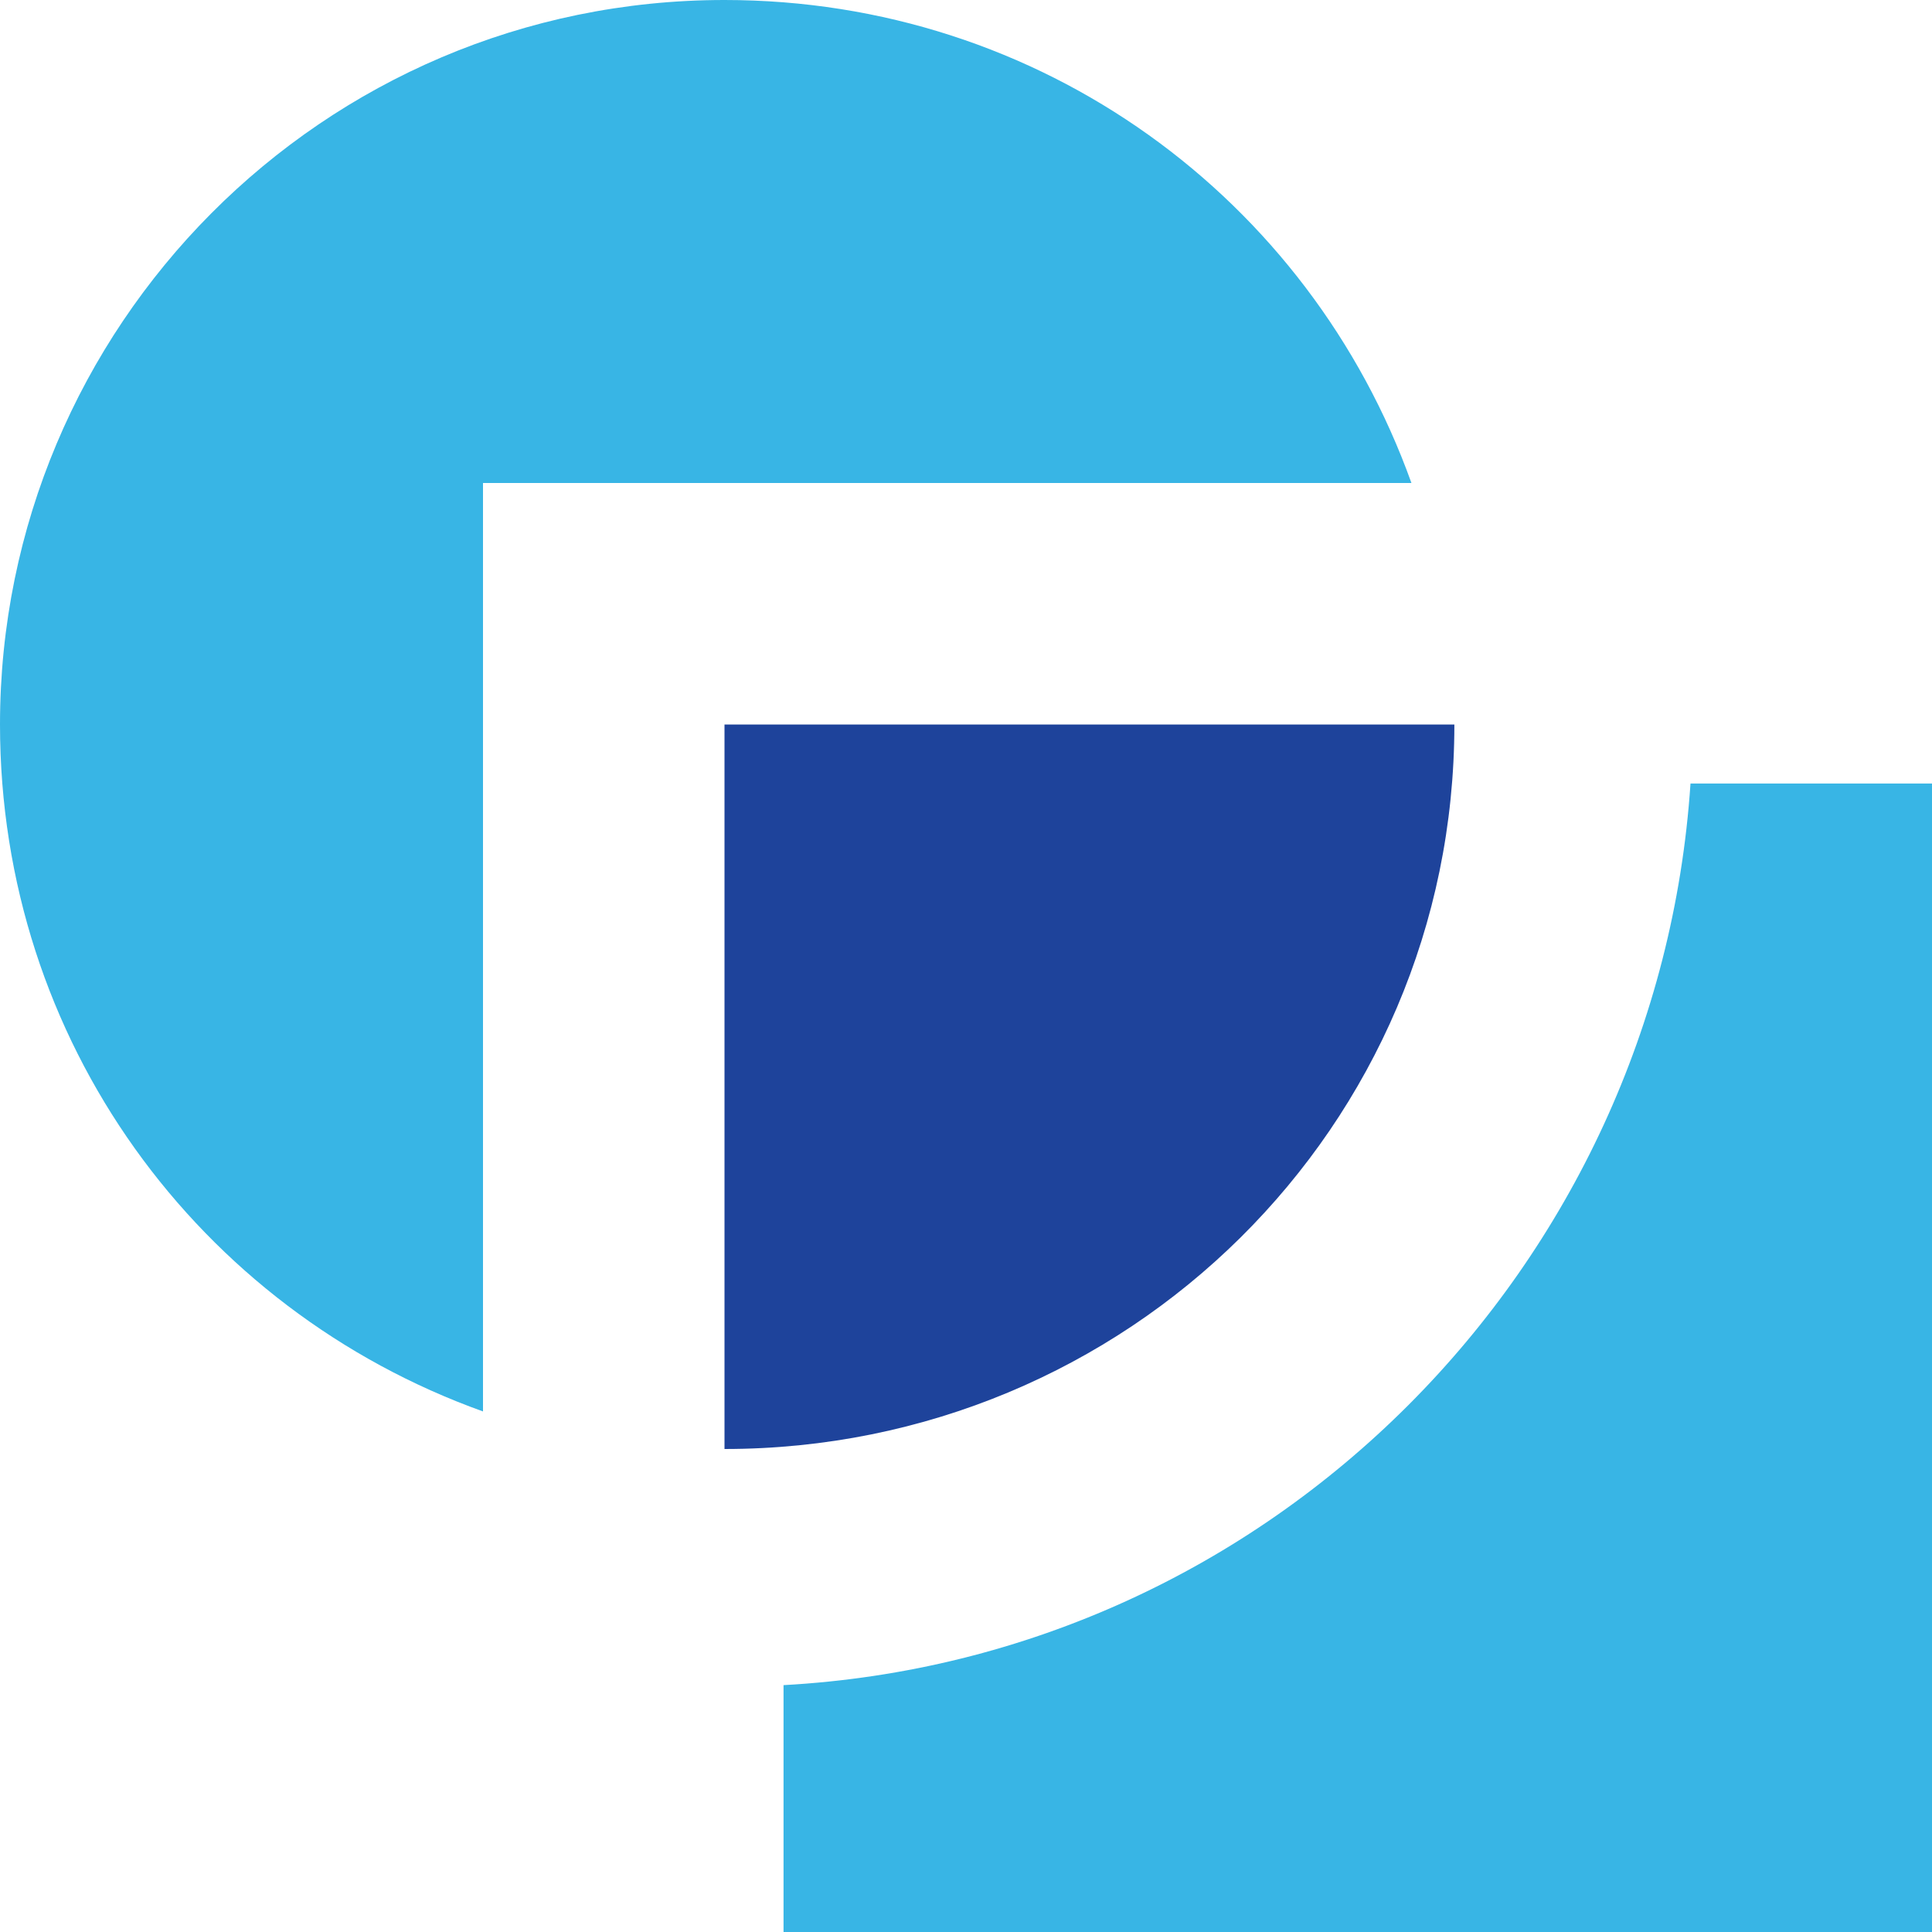 <?xml version="1.0" encoding="utf-8"?>
<!-- Generator: Adobe Illustrator 24.1.3, SVG Export Plug-In . SVG Version: 6.00 Build 0)  -->
<svg version="1.1" id="Layer_1" xmlns="http://www.w3.org/2000/svg" xmlns:xlink="http://www.w3.org/1999/xlink" x="0px" y="0px"
	 viewBox="0 0 36 36" style="enable-background:new 0 0 36 36;" xml:space="preserve">
<style type="text/css">
	.st0{fill:#38B5E5;}
	.st1{fill:#1E439B;}
</style>
<g>
	<path class="st0" d="M31.5,14.6c-0.6,9-7.8,16.3-16.9,16.8V36H36V14.6H31.5z"/>
	<path class="st1" d="M13.5,27C21,27,27.1,21,27.1,13.5H13.5V27z"/>
	<path class="st0" d="M26.3,9c-1.9-5.3-6.9-9-12.8-9C6,0,0,6.1,0,13.5C0,19.4,3.7,24.4,9,26.3V9H26.3z"/>
</g>
</svg>
